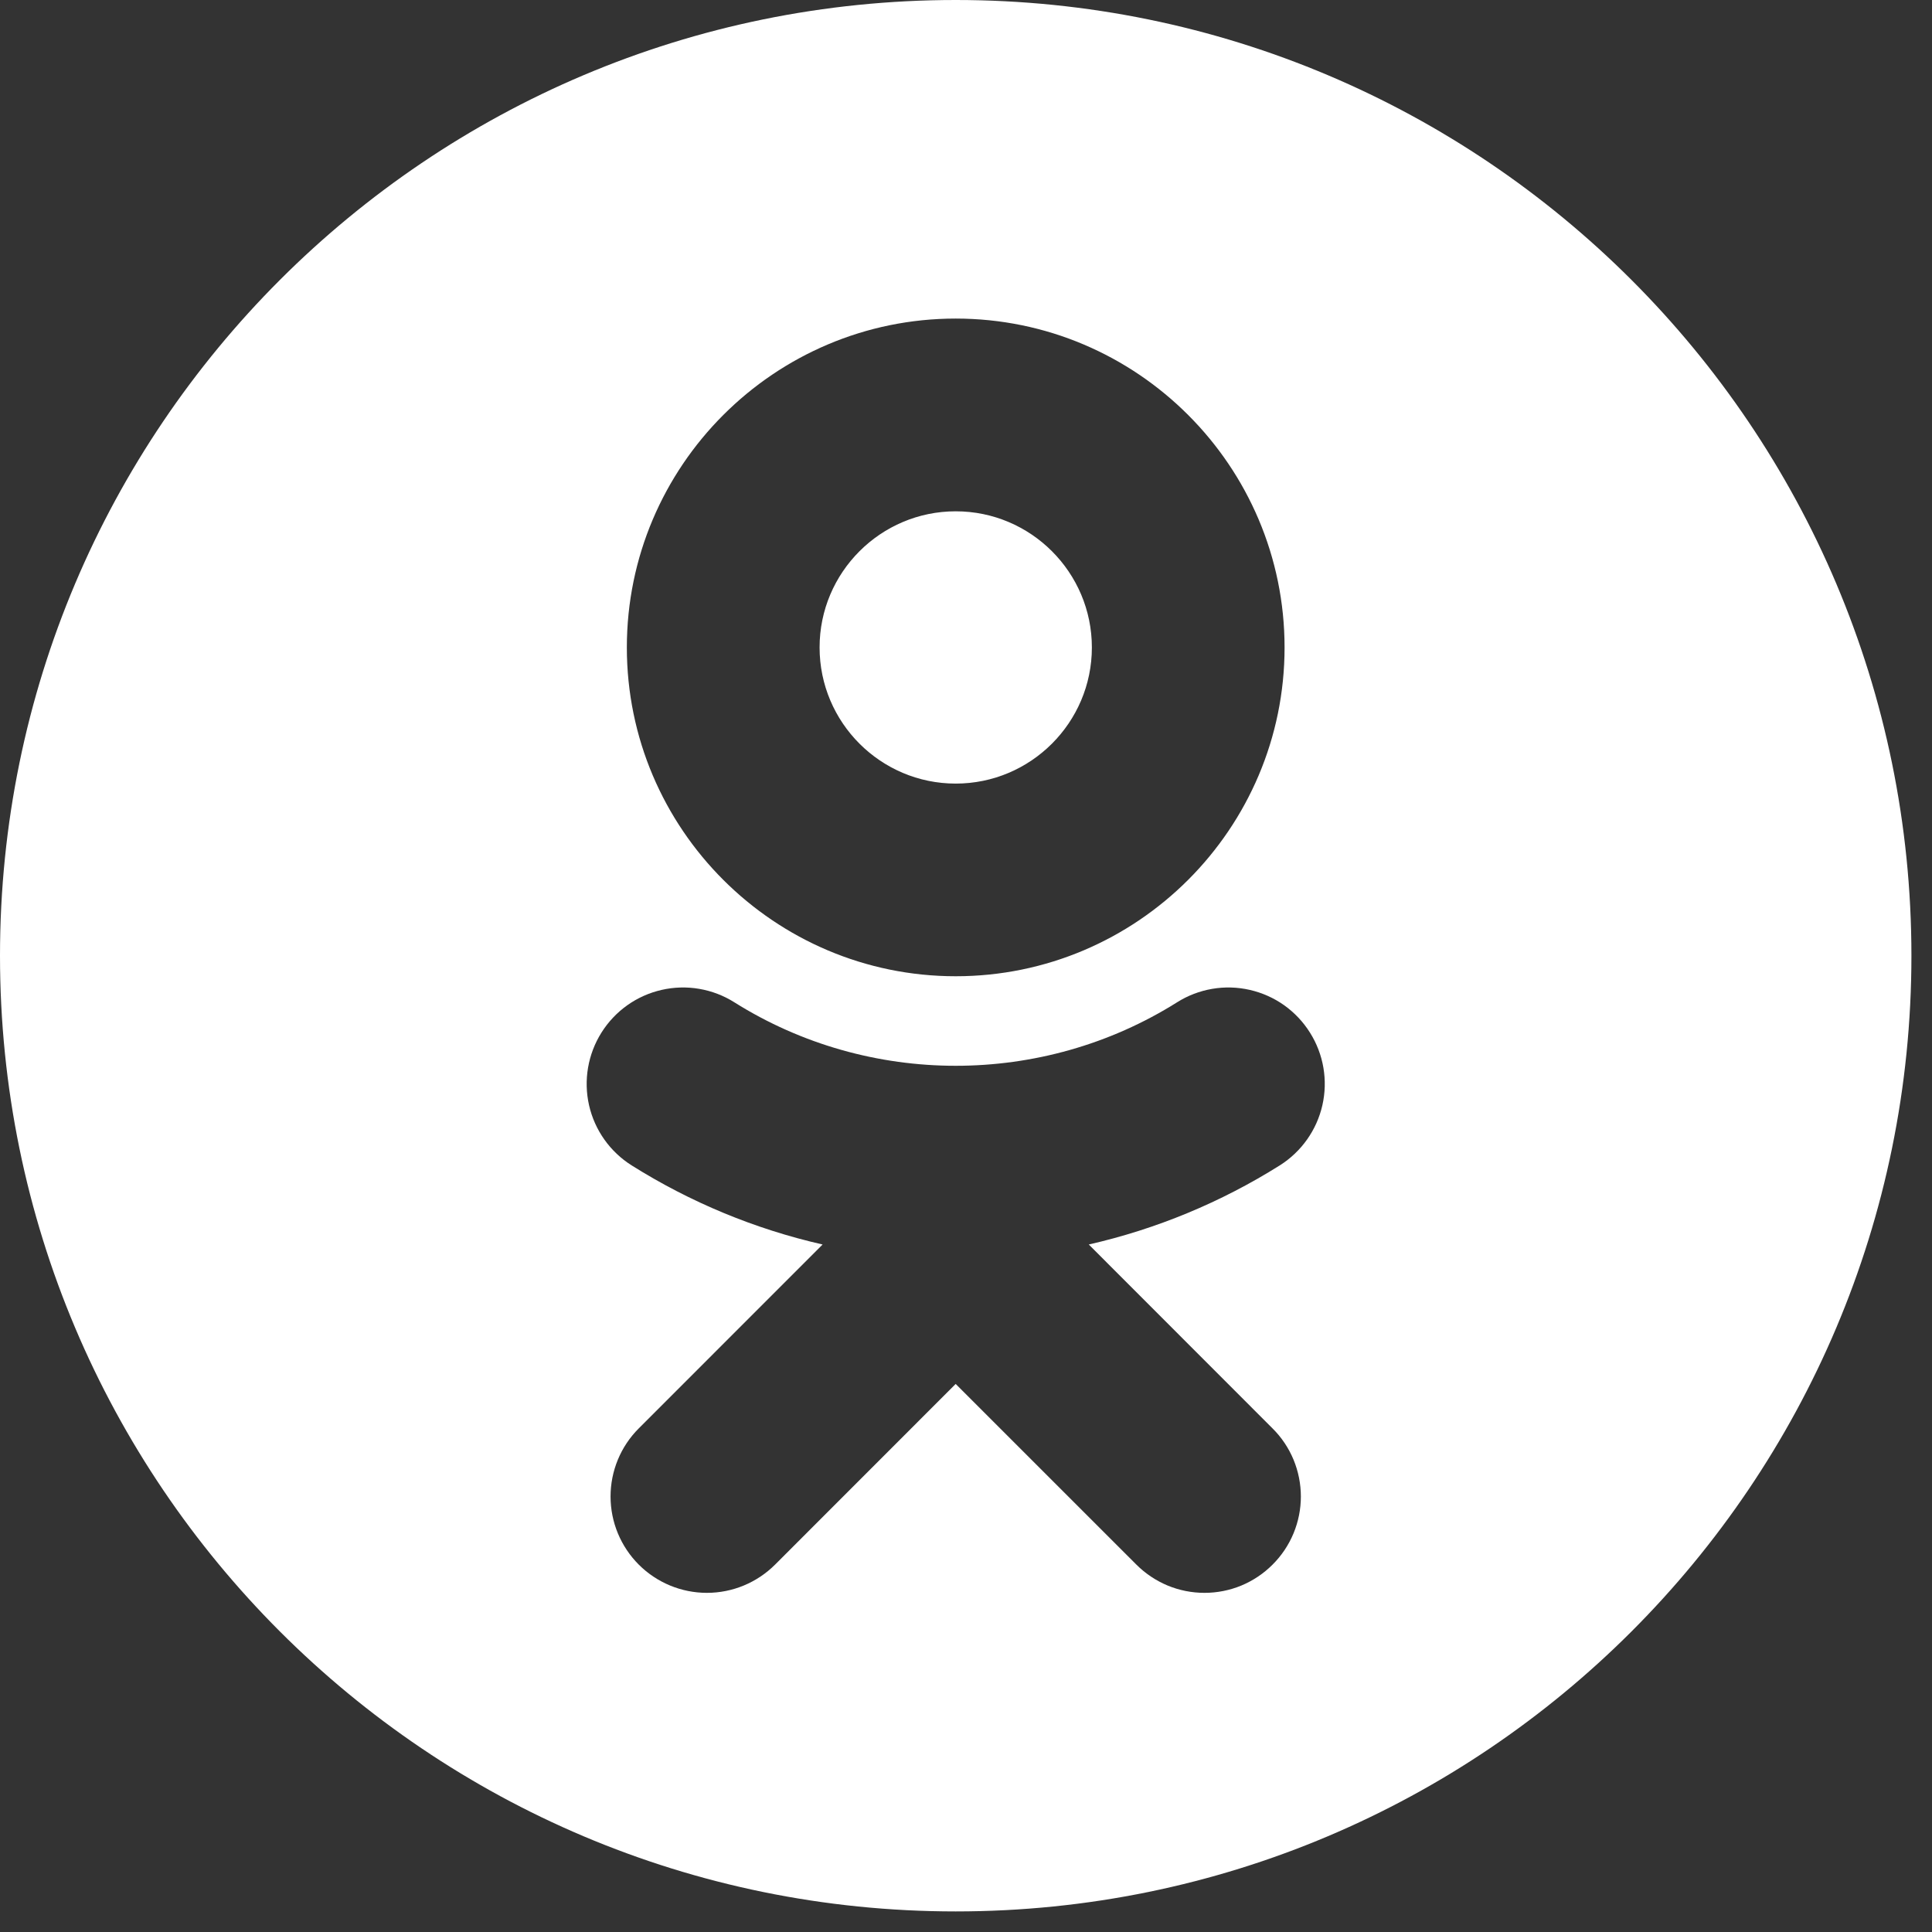 <?xml version="1.0" encoding="UTF-8"?> <svg xmlns="http://www.w3.org/2000/svg" width="46" height="46" viewBox="0 0 46 46" fill="none"><rect x="0" y="0" width="46" height="46" fill="#333333" stroke="none"/> <path fill-rule="evenodd" clip-rule="evenodd" d="M22.755 0C10.188 0 0 10.188 0 22.755C0 35.322 10.188 45.51 22.755 45.51C35.322 45.51 45.51 35.322 45.51 22.755C45.51 10.188 35.322 0 22.755 0ZM25.997 15.416C25.997 13.628 24.543 12.174 22.755 12.174C20.969 12.174 19.513 13.628 19.514 15.416C19.514 17.203 20.968 18.657 22.755 18.657C24.542 18.657 25.997 17.203 25.997 15.416ZM30.585 15.416C30.585 19.733 27.073 23.244 22.755 23.244C18.437 23.244 14.925 19.733 14.925 15.416C14.925 11.098 18.437 7.585 22.755 7.585C27.074 7.585 30.585 11.097 30.585 15.416ZM30.47 27.748C29.071 28.627 27.534 29.264 25.923 29.631L30.299 34.01C30.513 34.222 30.682 34.475 30.798 34.753C30.913 35.032 30.973 35.33 30.973 35.631C30.973 35.933 30.913 36.231 30.798 36.509C30.682 36.788 30.513 37.04 30.299 37.253C30.087 37.466 29.834 37.635 29.556 37.751C29.278 37.866 28.98 37.925 28.678 37.925C28.377 37.925 28.079 37.866 27.801 37.751C27.523 37.635 27.27 37.466 27.057 37.253L22.754 32.951L18.454 37.253C18.023 37.683 17.44 37.925 16.831 37.925C16.223 37.925 15.639 37.683 15.209 37.253C14.779 36.823 14.537 36.24 14.537 35.631C14.537 35.023 14.778 34.439 15.209 34.009L19.586 29.631C17.975 29.264 16.439 28.627 15.04 27.748C14.525 27.424 14.16 26.909 14.025 26.315C13.891 25.722 13.997 25.1 14.321 24.585C14.481 24.33 14.69 24.109 14.936 23.934C15.181 23.76 15.459 23.636 15.753 23.569C16.047 23.502 16.351 23.493 16.648 23.544C16.945 23.595 17.229 23.703 17.484 23.864C20.689 25.879 24.818 25.881 28.026 23.864C28.281 23.703 28.565 23.595 28.862 23.544C29.159 23.493 29.464 23.502 29.757 23.569C30.051 23.636 30.329 23.76 30.575 23.934C30.82 24.109 31.029 24.33 31.189 24.585C31.514 25.1 31.62 25.723 31.485 26.316C31.35 26.909 30.984 27.424 30.47 27.748Z" fill="white"></path> </svg> 
